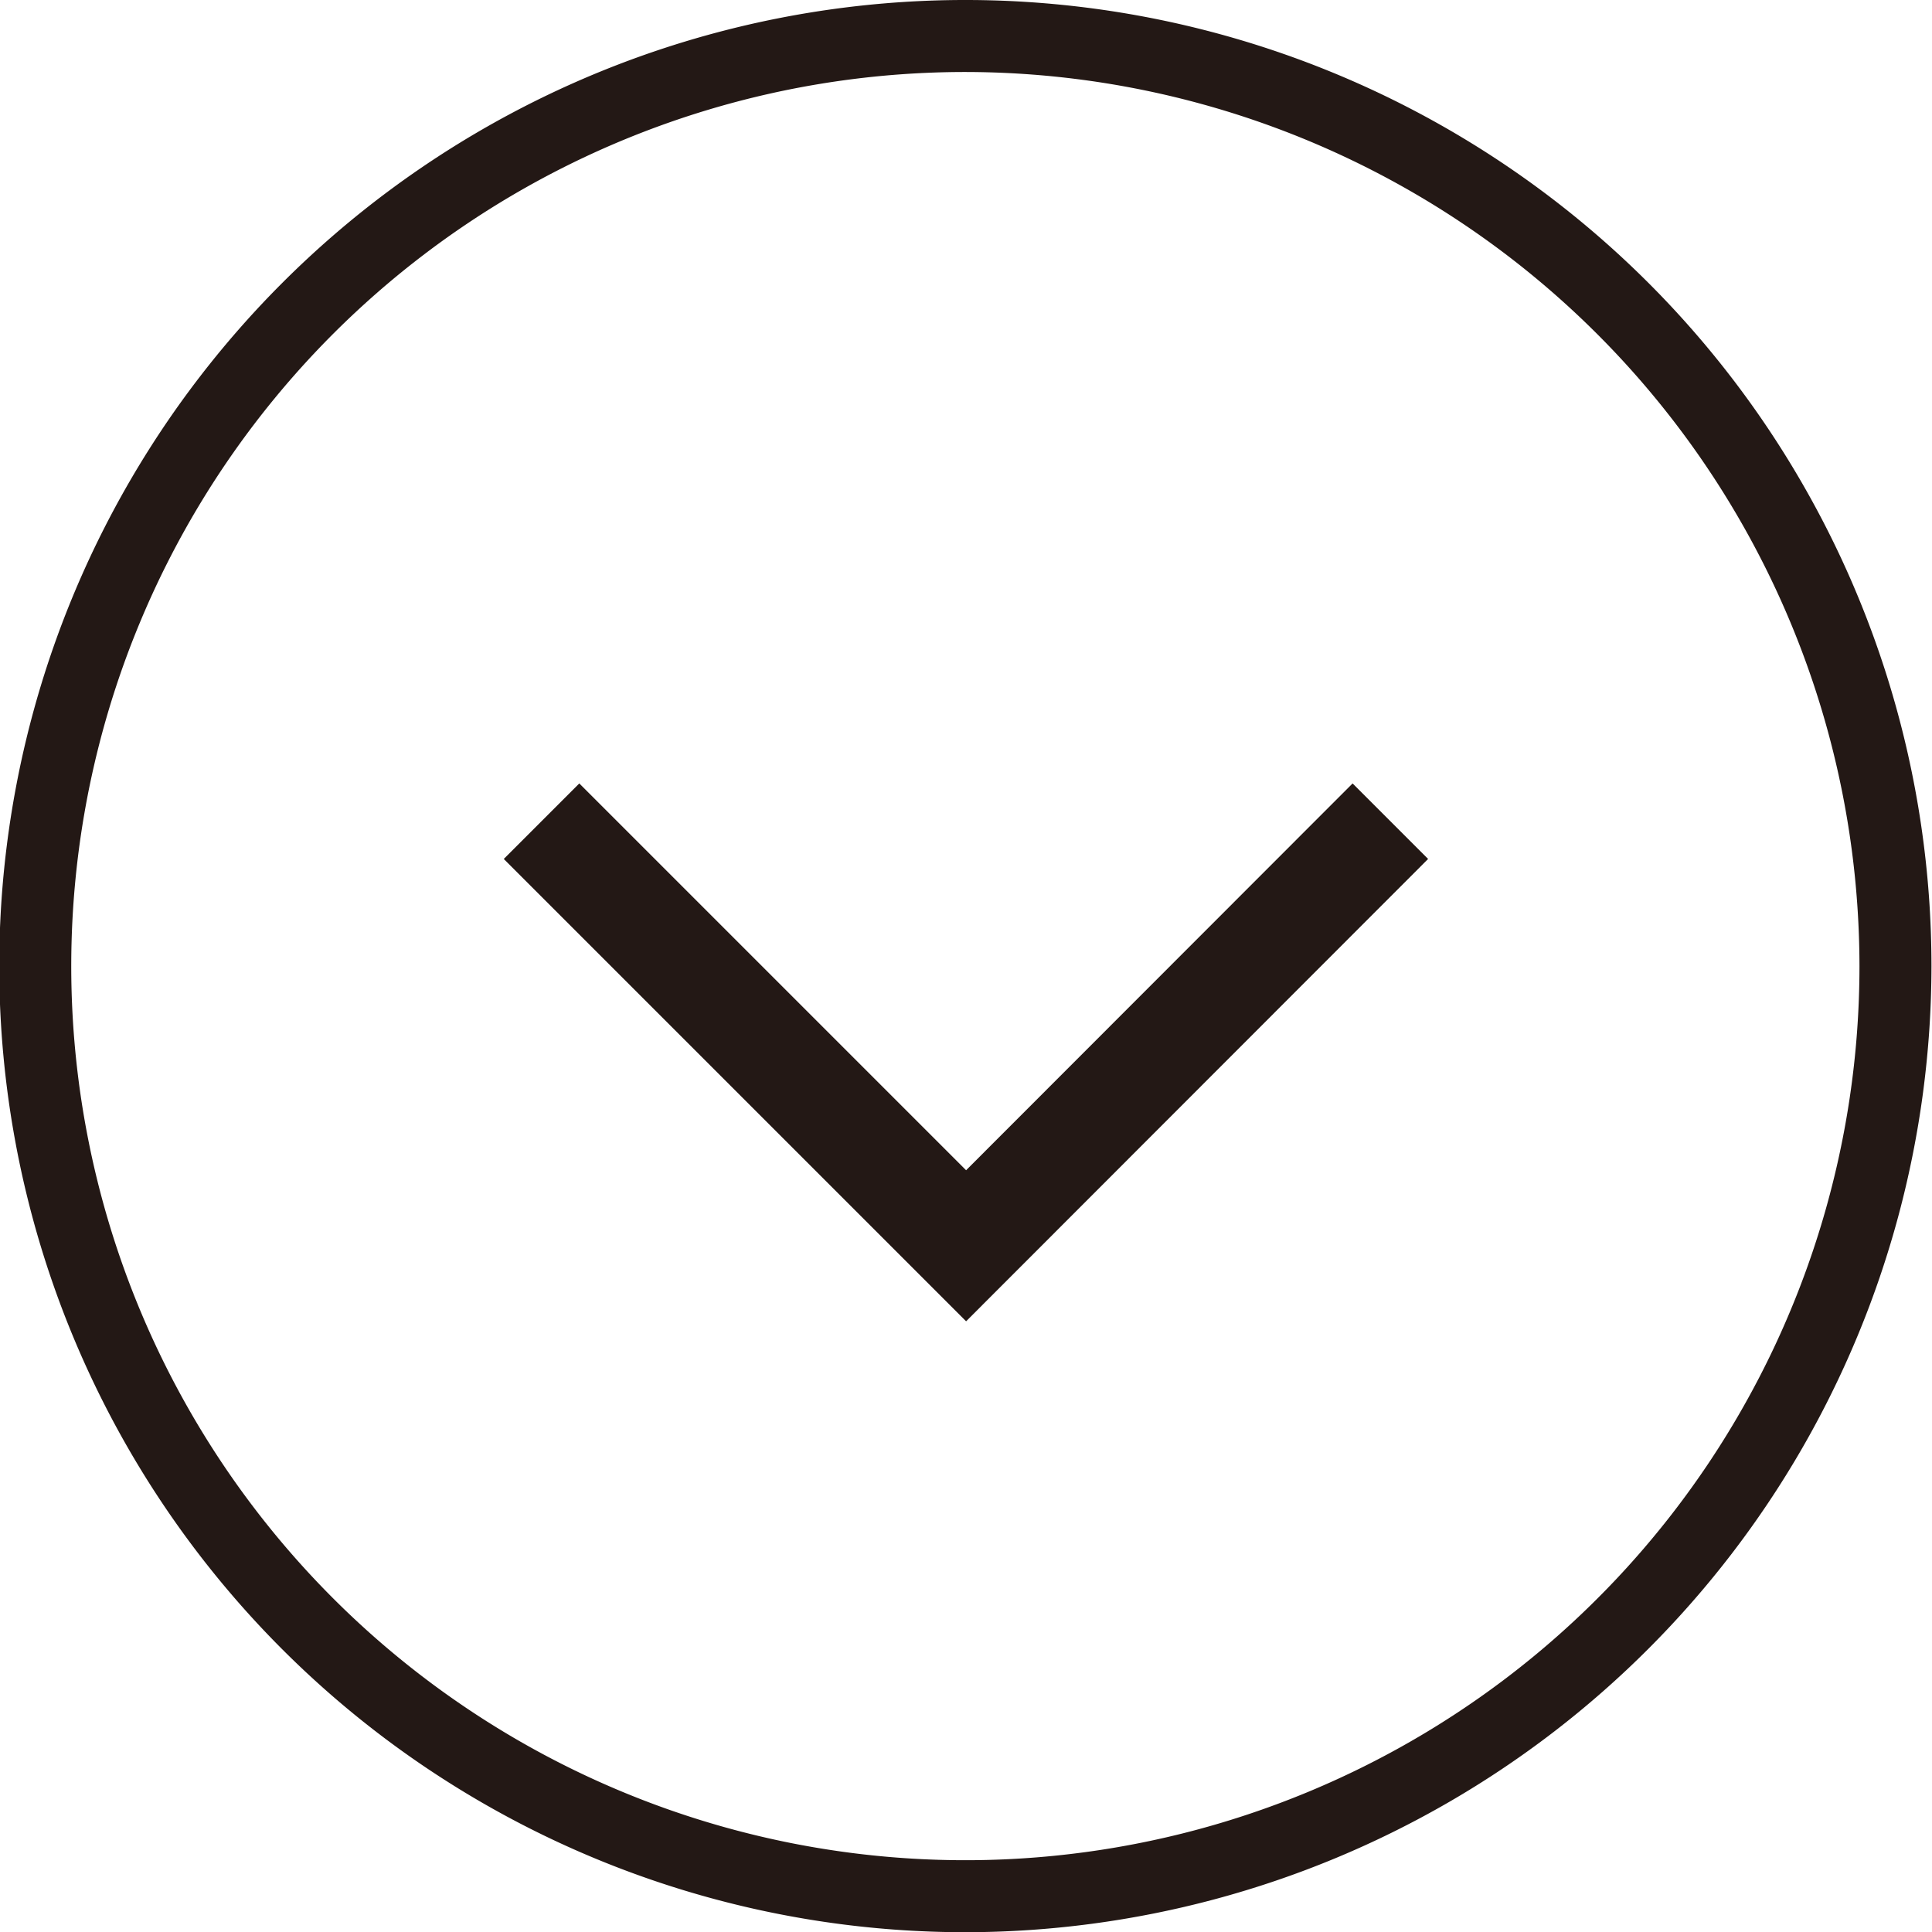 <svg xmlns="http://www.w3.org/2000/svg" width="18.086" height="18.088" viewBox="0 0 18.086 18.088">
  <g id="グループ_1022" data-name="グループ 1022" transform="translate(-174.914 -206.936)">
    <path id="パス_604" data-name="パス 604" d="M408.8,465.419a9.044,9.044,0,1,1,9.043-9.042A9.053,9.053,0,0,1,408.8,465.419Zm0-17.414a8.37,8.37,0,1,0,8.369,8.372A8.379,8.379,0,0,0,408.8,448.005Z" transform="translate(-224.848 -240.395)" fill="#231815"/>
    <path id="パス_605" data-name="パス 605" d="M408.806,459.7l-4.328-4.328.707-.707,3.621,3.621,3.618-3.621.707.707Z" transform="translate(-224.848 -240.395)" fill="#231815"/>
  </g>
</svg>
